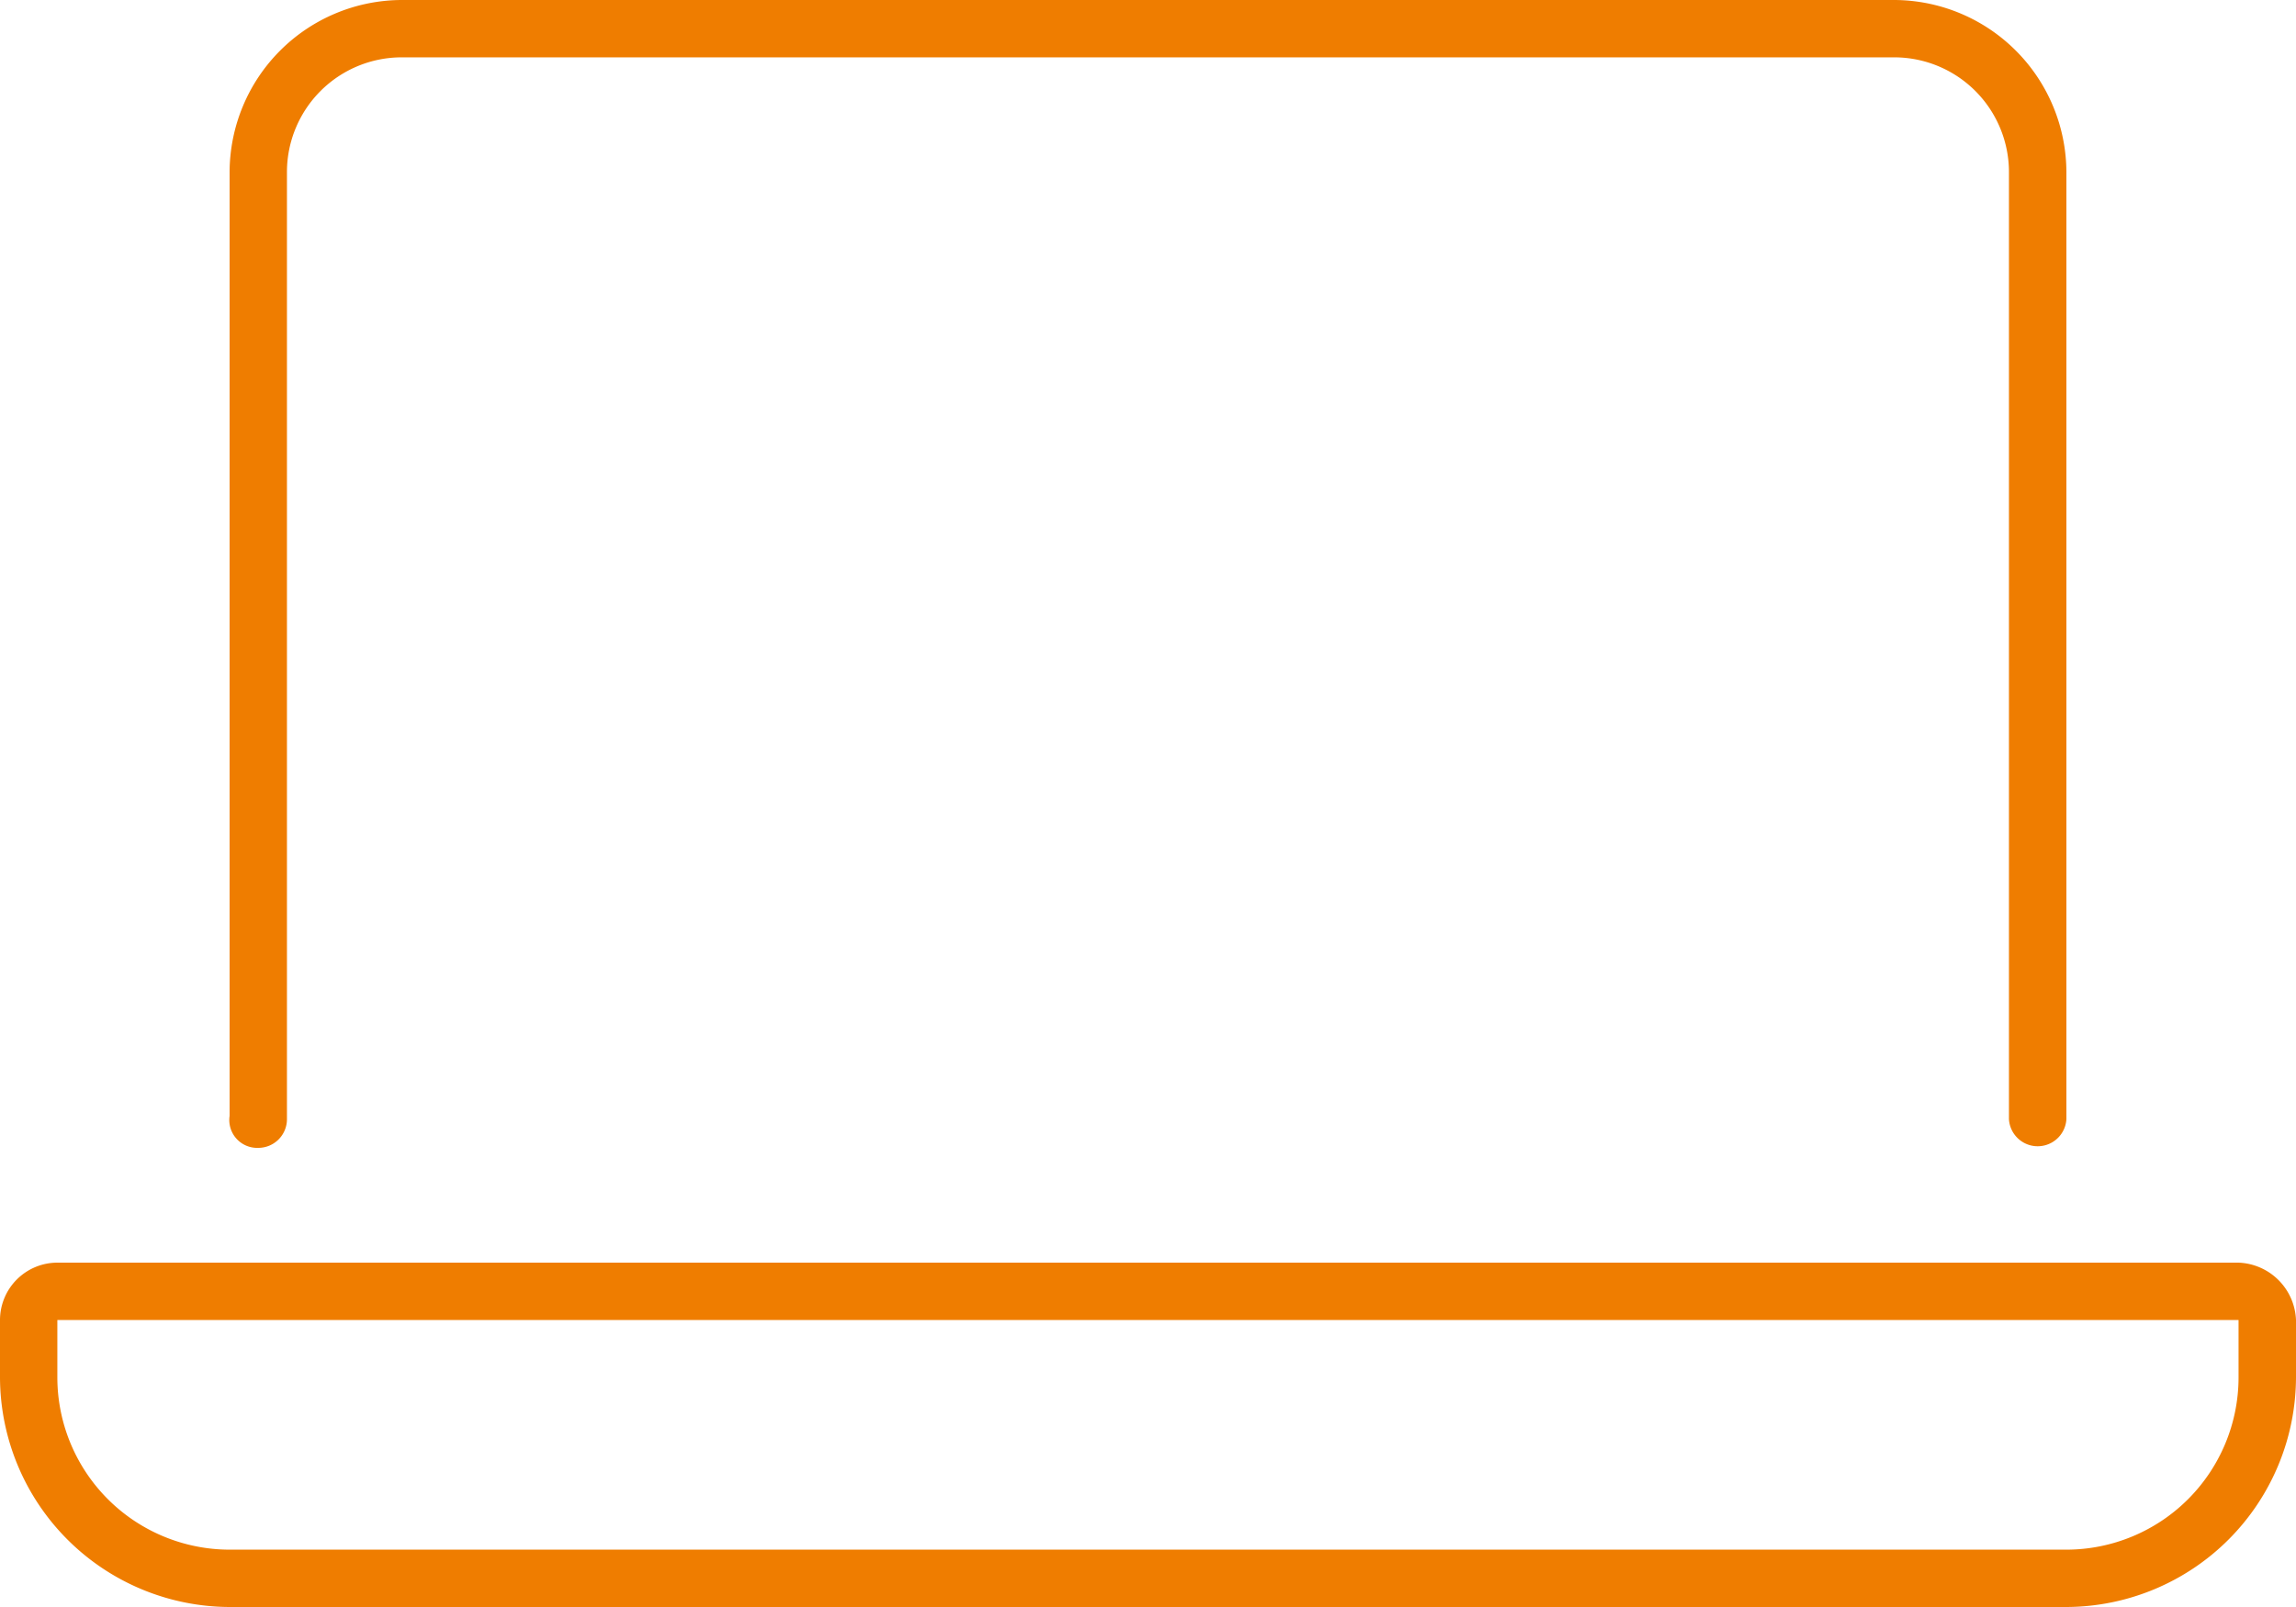 <svg id="icon-digitalisation" xmlns="http://www.w3.org/2000/svg" xmlns:xlink="http://www.w3.org/1999/xlink" width="22.5" height="15.75" viewBox="0 0 22.5 15.75">
  <defs>
    <clipPath id="clip-path">
      <rect id="Rectangle_30" data-name="Rectangle 30" width="22.5" height="15.75" fill="none"/>
    </clipPath>
  </defs>
  <g id="Group_34" data-name="Group 34" clip-path="url(#clip-path)">
    <path id="Path_50" data-name="Path 50" d="M21.937,13.5a1.689,1.689,0,0,1-1.687,1.688h-18A1.69,1.69,0,0,1,.562,13.5v-.563H21.937Zm0-1.125H.562A.563.563,0,0,0,0,12.937V13.5a2.257,2.257,0,0,0,2.25,2.25h18A2.257,2.257,0,0,0,22.5,13.5v-.563a.586.586,0,0,0-.563-.562M2.531,11.25a.281.281,0,0,0,.281-.281V1.687A1.125,1.125,0,0,1,3.937.562H18.562a1.125,1.125,0,0,1,1.125,1.125v9.282a.282.282,0,0,0,.563,0V1.687A1.693,1.693,0,0,0,18.562,0H3.937A1.692,1.692,0,0,0,2.25,1.687v9.25a.273.273,0,0,0,.281.313" fill="#ef7d00"/>
  </g>
</svg>

